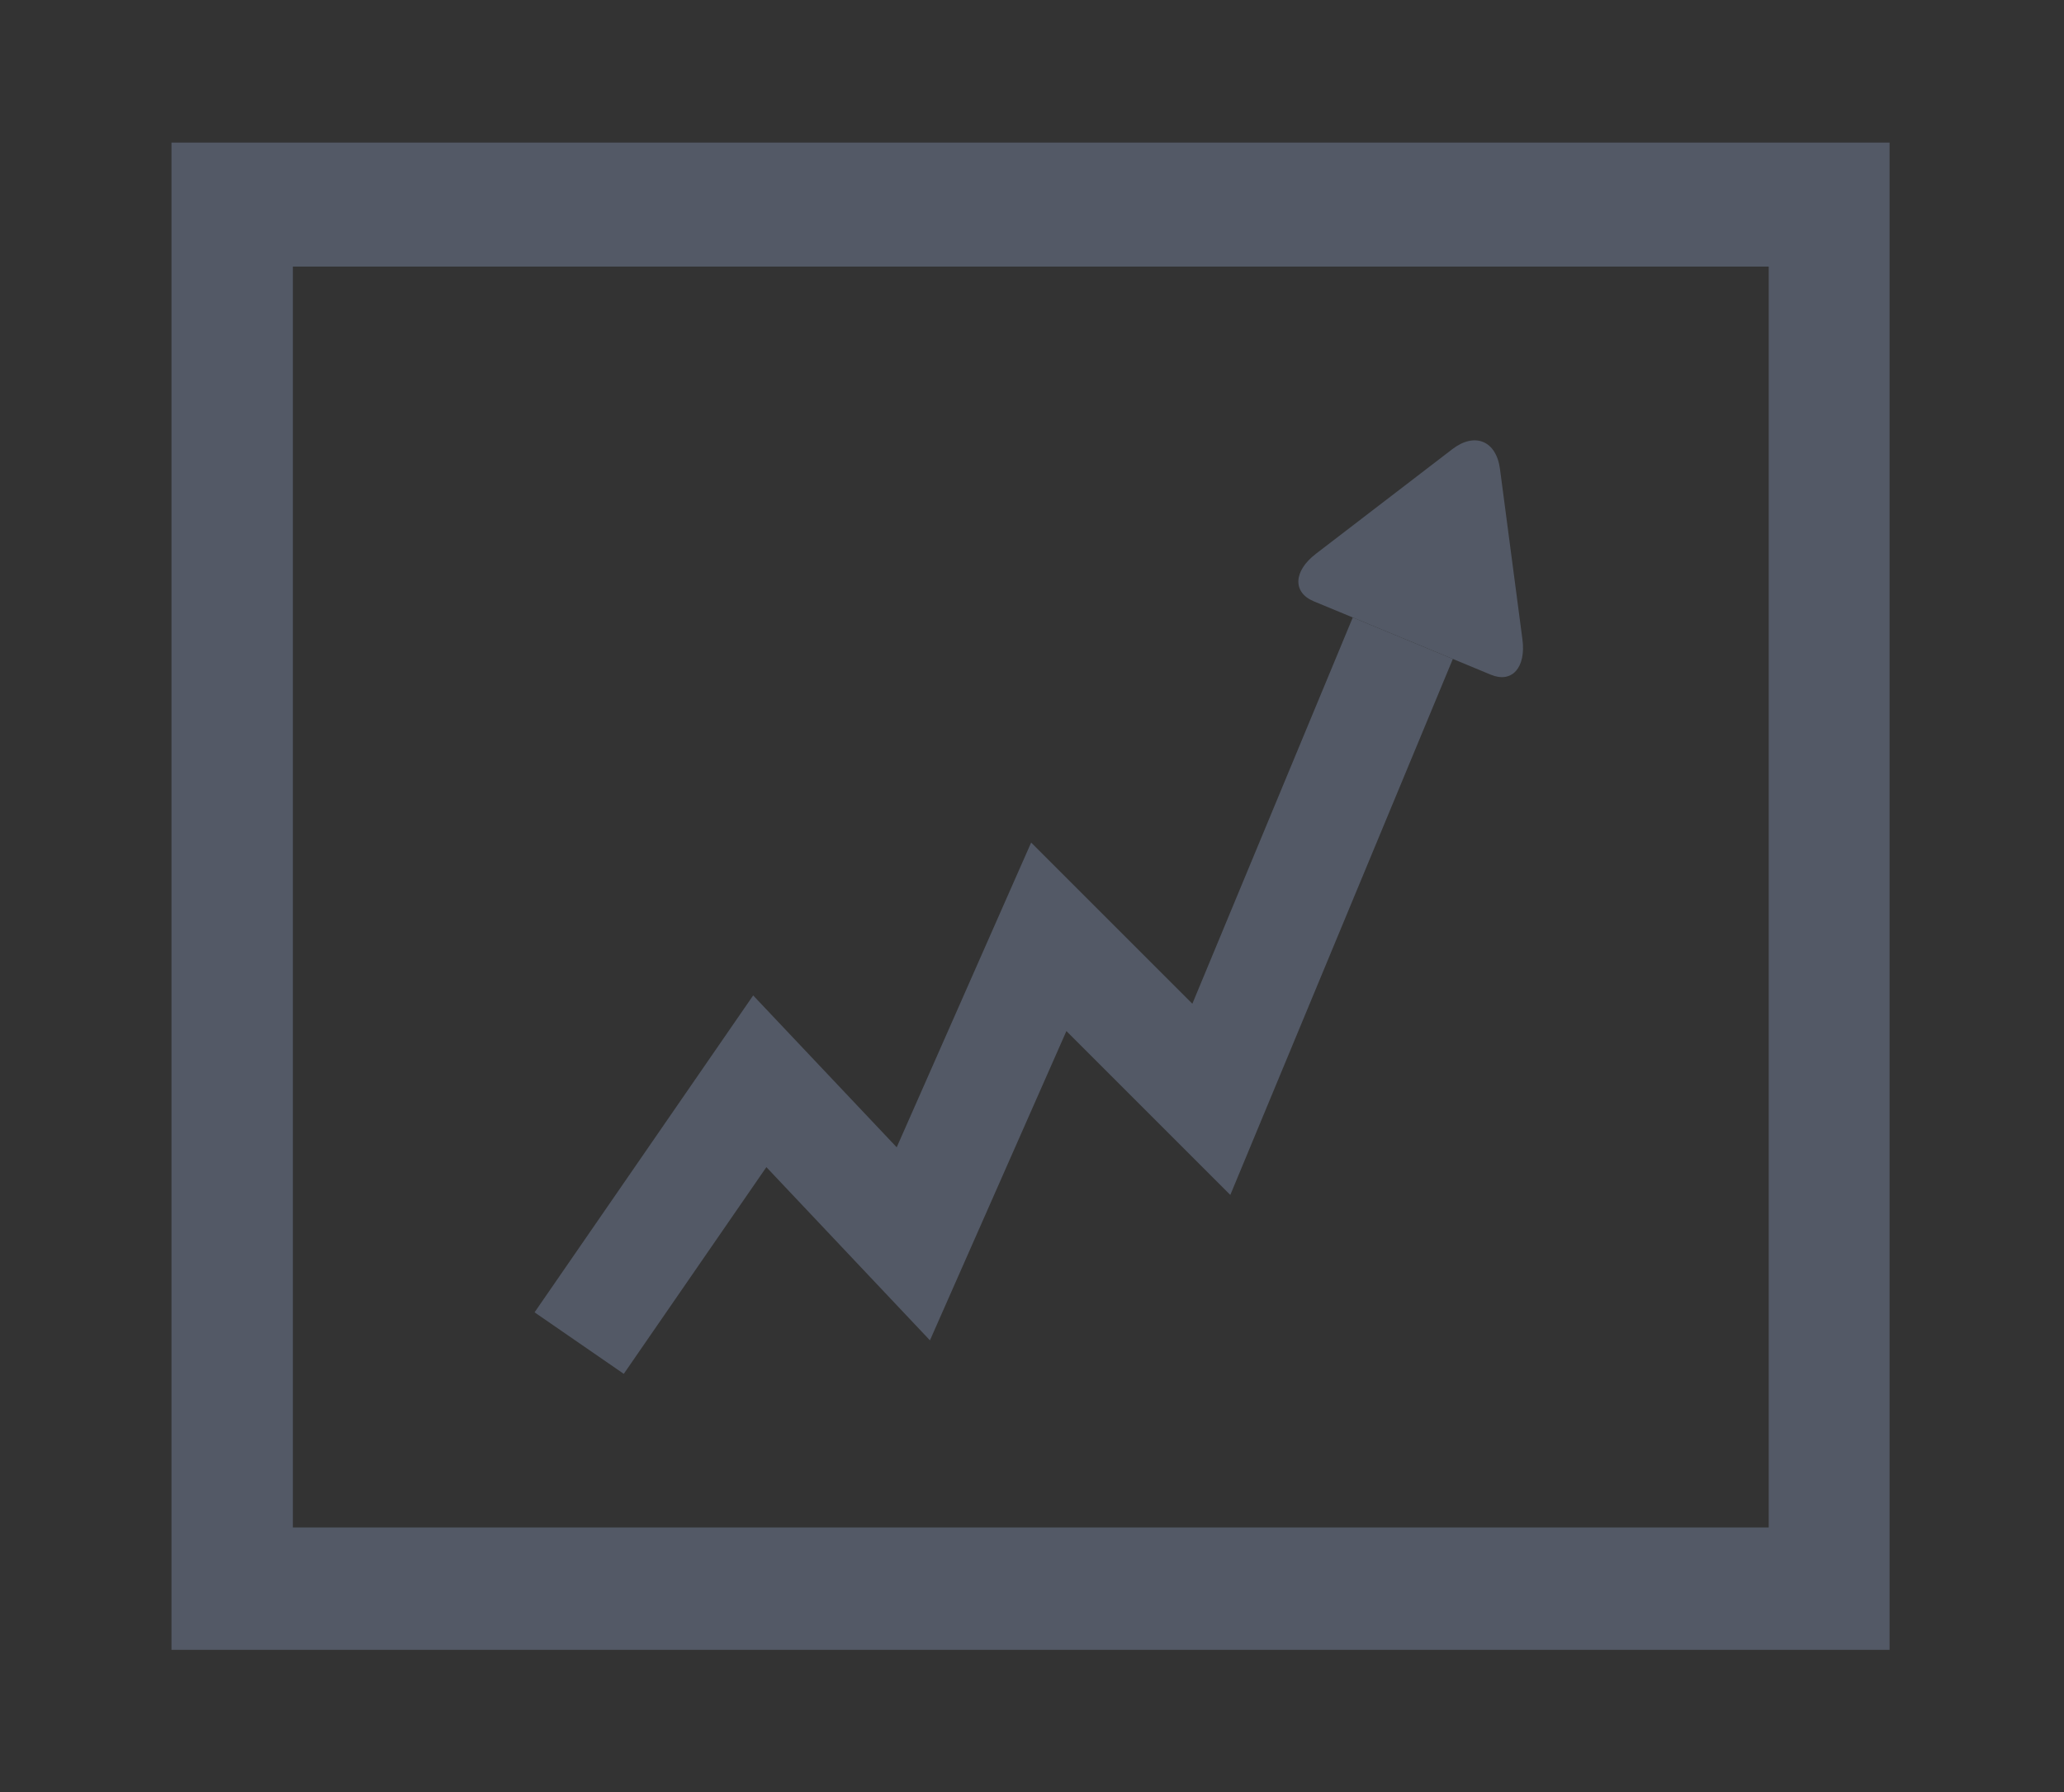 <?xml version="1.0" encoding="utf-8"?>
<!-- Generator: Adobe Illustrator 16.0.0, SVG Export Plug-In . SVG Version: 6.00 Build 0)  -->
<!DOCTYPE svg PUBLIC "-//W3C//DTD SVG 1.1//EN" "http://www.w3.org/Graphics/SVG/1.1/DTD/svg11.dtd">
<svg version="1.1" xmlns="http://www.w3.org/2000/svg" xmlns:xlink="http://www.w3.org/1999/xlink" x="0px" y="0px"
	 width="97.859px" height="85px" viewBox="0 0 97.859 85" enable-background="new 0 0 97.859 85" xml:space="preserve">
<rect x="0" y="0" width="97.859" height="85" fill="#333333" stroke="none"/>
<g id="Layer_3" display="none">
	<rect x="-0.141" display="inline" fill="#DC1F26" width="98" height="85"/>
</g>
<g id="Layer_1">
	<g>
		<polygon fill="#535966" points="64.138,29.282 56.532,47.6 48.889,39.957 42.515,54.408 35.71,47.206 25.345,62.234 
			29.575,65.151 29.575,65.151 36.336,55.348 44.091,63.562 50.561,48.895 58.332,56.666 68.883,31.249 		"/>
		<path fill="#535966" d="M70.691,31.999c0.997,0.412,1.666-0.343,1.491-1.677l-1.065-8.085c-0.176-1.333-1.191-1.756-2.26-0.936
			l-6.468,4.962c-1.069,0.82-1.111,1.833-0.099,2.253c1.016,0.42,2.863,1.186,4.106,1.701l0.226,0.093
			C67.865,30.827,69.698,31.585,70.691,31.999z"/>
		<path fill="#535966" d="M8.13,6.762v71.477h81.459V6.762H8.13z M83.859,72.436H13.885V12.643h69.975V72.436z"/>
	</g>
	<g>
		<polygon fill="#535966" points="353.859,218.68 320.165,226.791 320.165,268.893 353.859,276.811 387.553,268.893 
			387.553,226.791 		"/>
		<path opacity="0.8" fill="#535966" d="M353.997,283.589h-0.266l-40.055-9.671v-51.896l40.052-9.907h0.262l0.135,0.031
			l39.927,9.875v51.896L353.997,283.589z M315.831,272.222l38.033,9.183l38.031-9.183v-48.514l-38.031-9.407l-38.033,9.407V272.222z
			"/>
		<path fill="#535966" d="M321.093,216.704c-4.698,0-8.521,3.823-8.521,8.521c0,4.699,3.823,8.521,8.521,8.521
			s8.521-3.822,8.521-8.521C329.613,220.526,325.791,216.704,321.093,216.704z"/>
		<path fill="#FFFFFF" d="M362.166,226.55"/>
		<path fill="#535966" d="M326.031,238.687c-0.699-0.516-1.524-0.788-2.391-0.788c-1.271,0-2.481,0.609-3.238,1.632l-1.489,2.017
			l-8.072-1.667c-0.268-0.055-0.542-0.084-0.816-0.084c-1.899,0-3.556,1.351-3.94,3.211c-0.218,1.054-0.011,2.128,0.58,3.025
			c0.589,0.898,1.494,1.512,2.548,1.73l10.593,2.188c0.267,0.056,0.541,0.084,0.814,0.084c1.271,0,2.481-0.61,3.237-1.633
			l3.02-4.085C328.194,242.532,327.814,240.006,326.031,238.687z"/>
		<path fill="#535966" d="M361.141,272.083c-0.57,0-1.143-0.187-1.62-0.573l-10.722-8.646c-0.221-0.178-0.411-0.393-0.564-0.634
			l-3.846-6.103c-0.761-1.208-0.398-2.805,0.809-3.566c1.208-0.761,2.804-0.399,3.566,0.809l3.617,5.739l10.385,8.375
			c1.111,0.896,1.285,2.524,0.39,3.636C362.644,271.755,361.896,272.083,361.141,272.083z"/>
		<path fill="#535966" d="M361.141,273.161c-0.833,0-1.649-0.289-2.298-0.812l-10.719-8.646c-0.316-0.254-0.584-0.556-0.8-0.898
			l-3.848-6.104c-1.075-1.708-0.562-3.974,1.146-5.051c0.587-0.37,1.261-0.564,1.951-0.564c1.265,0,2.425,0.639,3.1,1.71
			l3.521,5.587l10.246,8.264c1.572,1.268,1.82,3.578,0.551,5.15C363.296,272.664,362.256,273.161,361.141,273.161z M346.574,253.241
			c-0.283,0-0.561,0.081-0.802,0.233c-0.702,0.443-0.916,1.376-0.474,2.081l3.848,6.102c0.09,0.142,0.2,0.266,0.33,0.37l10.72,8.646
			c0.272,0.218,0.597,0.334,0.944,0.334c0.46,0,0.889-0.205,1.176-0.562c0.521-0.647,0.42-1.599-0.227-2.121l-10.525-8.488
			l-3.712-5.891C347.574,253.505,347.097,253.241,346.574,253.241z"/>
		<path fill="#535966" d="M386.635,216.704c-4.699,0-8.522,3.823-8.522,8.521c0,4.699,3.823,8.521,8.522,8.521
			c4.697,0,8.521-3.822,8.521-8.521C395.156,220.526,391.332,216.704,386.635,216.704z"/>
		<path fill="#FFFFFF" d="M390.053,226.55"/>
		<path fill="#535966" d="M401.559,243.008c-0.383-1.86-2.041-3.211-3.939-3.211c-0.273,0-0.548,0.029-0.815,0.084l-8.072,1.667
			l-1.489-2.017c-0.756-1.022-1.967-1.632-3.24-1.632c-0.864,0-1.691,0.271-2.391,0.788c-1.784,1.319-2.162,3.845-0.844,5.629
			l3.02,4.086c0.757,1.022,1.967,1.632,3.237,1.632c0.272,0,0.548-0.028,0.814-0.084l10.594-2.188
			c1.052-0.217,1.957-0.832,2.548-1.729S401.776,244.062,401.559,243.008z"/>
		<path fill="#535966" d="M362.927,251.345c-0.645-0.405-1.385-0.62-2.145-0.62c-1.392,0-2.666,0.702-3.407,1.879l-3.489,5.536
			l-10.199,8.226c-1.728,1.393-1.999,3.933-0.605,5.661c0.769,0.952,1.91,1.497,3.135,1.497c0.915,0,1.812-0.316,2.524-0.892
			l10.72-8.646c0.347-0.279,0.641-0.611,0.878-0.987l3.847-6.103C365.368,255.017,364.803,252.528,362.927,251.345z"/>
	</g>
</g>
<g id="Layer_2" display="none">
	<g display="inline">
		<path fill="#535966" d="M8.354,6.762v71.477h81.458V6.762H8.354z M84.083,72.436H14.108V12.643h69.975V72.436z"/>
		<path opacity="0.8" fill="#535966" d="M74.135,17.501H24.031c-2.001,0-3.623,1.622-3.623,3.623v30.243
			c0,2.001,1.622,3.624,3.623,3.624h50.104c2.001,0,3.624-1.623,3.624-3.624V21.125C77.759,19.124,76.137,17.501,74.135,17.501z
			 M54.875,36.848l-10.684,8.001c-0.135,0.102-0.295,0.15-0.45,0.15c-0.229,0-0.454-0.104-0.602-0.301
			c-0.102-0.136-0.137-0.293-0.137-0.452H42.99V28.246h0.012c0-0.158,0.035-0.315,0.137-0.451c0.247-0.332,0.719-0.401,1.052-0.151
			l10.684,8.001c0.189,0.142,0.301,0.365,0.301,0.601C55.177,36.483,55.065,36.706,54.875,36.848z"/>
		<circle fill="#535966" cx="36.931" cy="63.401" r="4.448"/>
		<path fill="#535966" d="M33.569,63.401c0,0.668,0.202,1.288,0.539,1.812h5.646c0.338-0.524,0.539-1.144,0.539-1.812
			c0-0.667-0.201-1.287-0.538-1.811h-5.646C33.771,62.114,33.569,62.734,33.569,63.401z"/>
		<path fill="#535966" d="M42.156,61.59c0.197,0.568,0.311,1.176,0.311,1.811c0,0.636-0.113,1.244-0.311,1.812h35.603V61.59H42.156z
			"/>
		<path fill="#535966" d="M31.396,63.401c0-0.635,0.113-1.243,0.311-1.811H20.408v3.623h11.299
			C31.509,64.645,31.396,64.037,31.396,63.401z"/>
	</g>
</g>
<g id="Layer_4" display="none">
	<g display="inline">
		<path opacity="0.8" fill="#535966" d="M36.741,65.844c-0.102-0.92,0.562-1.751,1.483-1.855l0,0l20.901-2.321
			c0.923-0.102,1.754,0.562,1.855,1.484l0,0c0.103,0.923-0.563,1.754-1.484,1.856l0,0l-20.901,2.321
			c-0.062,0.006-0.126,0.013-0.187,0.013l0,0C37.563,67.342,36.836,66.705,36.741,65.844L36.741,65.844z"/>
		<path opacity="0.8" fill="#535966" d="M36.741,71.525c-0.102-0.923,0.562-1.753,1.482-1.855l0,0l20.902-2.322
			c0.922-0.103,1.754,0.563,1.855,1.485l0,0c0.103,0.922-0.563,1.755-1.484,1.855l0,0L38.595,73.01
			c-0.062,0.007-0.126,0.011-0.187,0.011l0,0C37.562,73.021,36.836,72.385,36.741,71.525L36.741,71.525z"/>
		<path opacity="0.8" fill="#535966" d="M40.85,76.843c-0.104-0.921,0.559-1.755,1.481-1.858l0,0l12.677-1.447
			c0.923-0.106,1.755,0.557,1.861,1.479l0,0c0.103,0.922-0.558,1.755-1.479,1.86l0,0l-12.678,1.445
			c-0.066,0.007-0.131,0.012-0.194,0.012l0,0C41.676,78.335,40.947,77.701,40.85,76.843L40.85,76.843z"/>
		<path fill="#535966" d="M48.86,6.665c-12.978,0-23.499,10.467-23.499,23.378c0,8.525,7.864,16.458,7.864,16.458
			c1.967,1.984,3.576,5.895,3.576,8.691v0.725c0,2.795,2.287,5.082,5.081,5.082h13.954c2.796,0,5.078-2.287,5.078-5.082v-0.725
			c0-2.796,1.612-6.707,3.58-8.691c0,0,7.862-7.933,7.862-16.458C72.357,17.132,61.838,6.665,48.86,6.665z M48.042,16.278
			c-3.389,0-6.435,1.363-8.656,3.579c-2.213,2.22-3.578,5.266-3.579,8.655c0,1.02-0.828,1.847-1.847,1.847
			c-1.022,0-1.847-0.827-1.847-1.848c0-8.801,7.123-15.928,15.929-15.928c1.017,0,1.846,0.826,1.846,1.845
			C49.888,15.45,49.061,16.278,48.042,16.278z"/>
	</g>
</g>
<g id="Layer_5" display="none">
	<g display="inline">
		<path fill="#535966" d="M50.184,12.641v11.34c10.381,0,18.796,8.415,18.796,18.796s-8.415,18.795-18.796,18.795v11.34
			c16.643,0,30.136-13.493,30.136-30.135C80.32,26.133,66.827,12.641,50.184,12.641z"/>
		<path opacity="0.8" fill="#535966" d="M33.918,52.158l-10.027,5.301l-5.26,2.768c5.909,10.623,17.148,17.868,30.104,18.129v-5.518
			V61.474C42.399,60.991,36.944,57.367,33.918,52.158z"/>
		<path opacity="0.8" fill="#535966" d="M48.733,12.641V6.644c-9.219,0.187-17.573,3.898-23.767,9.845l4.432,4.433
			c-0.001,0.001-0.002,0.002-0.004,0.004l8.027,8.026c0.001-0.001,0.003-0.002,0.004-0.004c3.02-2.792,6.954-4.61,11.307-4.942
			h0.001L48.733,12.641L48.733,12.641z"/>
		<path fill="#535966" d="M31.464,44.343c-0.024-0.258-0.038-0.512-0.051-0.765c-0.011-0.259-0.022-0.519-0.022-0.781
			c0-0.026,0-0.053,0-0.08c0.001-1.507,0.182-2.971,0.519-4.375c0.01-0.042,0.02-0.085,0.03-0.127
			c0.042-0.171,0.091-0.34,0.138-0.51c0.043-0.152,0.085-0.306,0.13-0.455c0.005-0.016,0.011-0.031,0.015-0.048
			c0.632-2.012,1.522-3.661,2.319-4.873c0,0,0-0.001,0.001-0.002c0.094-0.145,0.188-0.282,0.279-0.414
			c0.481-0.681,1.007-1.331,1.572-1.941l-9.848-9.915c-16.499,17.61-5.638,37.385-5.638,37.385l12.335-6.568
			c-1.043-2.318-1.585-4.5-1.777-6.518C31.465,44.353,31.464,44.347,31.464,44.343z"/>
		<rect x="38.172" y="40.364" fill="#535966" width="6.394" height="13.124"/>
		<rect x="54.381" y="35.597" fill="#535966" width="6.394" height="17.891"/>
		<rect x="46.277" y="32.063" fill="#535966" width="6.394" height="21.425"/>
	</g>
</g>
<g id="Layer_6" display="none">
	<g display="inline">
		<polygon fill="#535966" points="69.749,50.091 76.582,36.562 48.859,36.562 21.137,36.562 27.968,50.091 		"/>
		<polygon fill="#535966" points="35.777,65.552 39.254,72.438 39.254,78.236 48.859,78.236 58.463,78.236 58.463,72.438 
			61.941,65.552 		"/>
		<polygon fill="#535966" points="62.648,64.152 69.041,51.492 28.676,51.492 35.07,64.152 		"/>
		<circle opacity="0.8" fill="#535966" cx="45.083" cy="28.56" r="6.131"/>
		<circle opacity="0.8" fill="#535966" cx="41.067" cy="12.895" r="6.131"/>
		<circle opacity="0.8" fill="#535966" cx="56.65" cy="17.672" r="6.131"/>
	</g>
</g>
<g id="Layer_7" display="none">
	<g display="inline">
		<path fill="#535966" d="M89.589,78.238V6.761H8.13v71.477H89.589z M13.858,12.564h69.976v59.794H13.858V12.564z"/>
		<path opacity="0.8" fill="#535966" d="M73.91,30.009H23.806c-2.001,0-3.622,1.622-3.622,3.623v30.244c0,2,1.621,3.623,3.622,3.623
			H73.91c2.002,0,3.624-1.623,3.624-3.623V33.632C77.534,31.631,75.912,30.009,73.91,30.009z M40.588,59.893
			c-0.457,0.389-1.017,0.579-1.573,0.579c-0.687,0-1.371-0.29-1.852-0.854l-7.755-9.112c-0.761-0.895-0.772-2.206-0.028-3.115
			l7.755-9.464c0.849-1.039,2.381-1.19,3.419-0.34c1.037,0.852,1.19,2.382,0.339,3.421L34.425,48.9l6.439,7.567
			C41.734,57.49,41.611,59.023,40.588,59.893z M55.098,40.408l-7.821,18.578c-0.391,0.929-1.293,1.487-2.241,1.487
			c-0.314,0-0.634-0.061-0.941-0.191c-1.237-0.521-1.817-1.946-1.296-3.183l7.821-18.577c0.52-1.237,1.944-1.818,3.182-1.296
			C55.038,37.747,55.618,39.171,55.098,40.408z M68.401,50.505l-7.755,9.112c-0.479,0.564-1.165,0.854-1.853,0.854
			c-0.557,0-1.116-0.189-1.573-0.579c-1.022-0.87-1.145-2.403-0.276-3.426l6.44-7.567l-6.469-7.894
			c-0.852-1.039-0.699-2.569,0.34-3.421c1.038-0.85,2.568-0.698,3.419,0.34l7.756,9.464C69.175,48.299,69.163,49.61,68.401,50.505z"
			/>
		<circle fill="#535966" cx="24.266" cy="21.713" r="4.083"/>
		<circle fill="#535966" cx="33.904" cy="21.713" r="4.082"/>
		<circle fill="#535966" cx="43.543" cy="21.713" r="4.083"/>
	</g>
</g>
<g id="Layer_8" display="none">
	<g display="inline">
		<path opacity="0.8" fill="#535966" d="M55.787,48.03l-10.684-8.001c-0.333-0.25-0.804-0.181-1.053,0.151
			c-0.101,0.136-0.137,0.293-0.137,0.451h-0.013v16.002h0.013c0,0.158,0.036,0.315,0.137,0.451c0.149,0.197,0.373,0.301,0.603,0.301
			c0.156,0,0.315-0.049,0.45-0.15l10.684-8.001c0.19-0.141,0.302-0.364,0.302-0.601C56.089,48.395,55.978,48.171,55.787,48.03z"/>
		<path fill="#535966" d="M48.86,19.025c-16.352,0-29.605,13.254-29.605,29.605c0,16.351,13.254,29.605,29.605,29.605
			c16.349,0,29.604-13.254,29.604-29.605C78.465,32.28,65.209,19.025,48.86,19.025z M48.86,70.868
			c-12.282,0-22.238-9.956-22.238-22.237s9.956-22.237,22.238-22.237c12.279,0,22.235,9.956,22.235,22.237
			S61.14,70.868,48.86,70.868z"/>
		<rect x="40.139" y="6.764" fill="#535966" width="17.441" height="6.131"/>
		<rect x="46.16" y="9.83" fill="#535966" width="5.398" height="11.647"/>
		
			<rect x="60.185" y="17.767" transform="matrix(0.902 0.431 -0.431 0.902 16.309 -24.8)" fill="#535966" width="5.4" height="11.647"/>
	</g>
</g>
<g id="Layer_9" display="none">
	<g display="inline">
		<path fill="none" d="M82.553,28.343V34.6l1.179,1.596l3.164-0.654v-8.979C85.672,27.527,84.182,28.167,82.553,28.343z"/>
		<path fill="none" d="M48.36,11.352h1v2.096l23.788,5.727c0.116-1.426,0.585-2.751,1.319-3.893L48.865,8.949L23.26,15.282
			c0.733,1.142,1.201,2.466,1.318,3.891l23.781-5.725V11.352z"/>
		<path fill="none" d="M49.36,71.342v1.411h-1v-1.411l-33.194-7.801V44.636c-0.12-0.014-0.242-0.012-0.36-0.037l-3.974-0.821V66.87
			l38.033,9.183l38.031-9.183V43.762l-4.057,0.837c-0.094,0.02-0.19,0.017-0.286,0.029v18.913L49.36,71.342z"/>
		<path fill="none" d="M10.832,26.563v8.997l3.082,0.637l1.252-1.695v-6.159C13.54,28.165,12.053,27.525,10.832,26.563z"/>
		<path fill="#535966" d="M81.635,28.395c-4.699,0-8.522-3.822-8.522-8.521c0-0.235,0.017-0.467,0.035-0.698L49.36,13.448v38.039h-1
			V13.448l-23.781,5.725c0.019,0.231,0.035,0.463,0.035,0.7c0,4.699-3.822,8.521-8.521,8.521c-0.313,0-0.623-0.02-0.928-0.053v6.159
			l0.237-0.321c0.757-1.022,1.967-1.632,3.238-1.632c0.866,0,1.691,0.271,2.391,0.788c1.783,1.319,2.163,3.845,0.845,5.629
			l-3.02,4.085c-0.756,1.022-1.966,1.633-3.237,1.633c-0.152,0-0.303-0.029-0.454-0.047v18.905l33.194,7.801v-6.831h1v6.831
			l33.193-7.801V44.628c-0.176,0.024-0.352,0.055-0.528,0.055c-1.271,0-2.48-0.61-3.237-1.632l-3.02-4.086
			c-1.318-1.785-0.94-4.31,0.844-5.629c0.699-0.516,1.526-0.788,2.391-0.788c1.273,0,2.484,0.609,3.24,1.632l0.311,0.42v-6.257
			C82.251,28.375,81.946,28.395,81.635,28.395z M34.81,61.703c-0.409,0-0.825-0.097-1.211-0.303l-12.127-6.448
			c-0.843-0.448-1.369-1.322-1.372-2.276c-0.003-0.953,0.521-1.83,1.358-2.283l8.391-4.524L21.285,33
			c-1.647-2.477-0.977-5.819,1.499-7.468c0.257-0.171,0.524-0.311,0.799-0.433c0.147-0.1,0.308-0.188,0.479-0.258l8.521-3.455
			c0.621-0.251,1.315-0.252,1.936-0.002l10.02,4.03c1.324,0.532,1.966,2.038,1.434,3.362c-0.406,1.009-1.375,1.621-2.4,1.621
			c-0.321,0-0.646-0.06-0.964-0.187l-9.048-3.64l-2.847,1.153l8.267,12.42c1.647,2.477,0.977,5.82-1.499,7.468
			c-0.071,0.047-0.146,0.08-0.218,0.123c-0.037,0.022-0.068,0.049-0.107,0.07l-8.992,4.848l7.862,4.181
			c1.262,0.671,1.74,2.236,1.069,3.497C36.631,61.205,35.735,61.703,34.81,61.703z M58.442,61.296
			c1.572,1.268,1.82,3.578,0.551,5.15c-0.696,0.866-1.736,1.363-2.852,1.363c-0.833,0-1.649-0.289-2.298-0.812l-4.876-3.934
			l-5.227,4.215c-0.713,0.575-1.609,0.892-2.524,0.892c-1.225,0-2.366-0.545-3.135-1.497c-1.394-1.728-1.122-4.268,0.605-5.661
			l3.931-3.17c-0.104-0.125-0.206-0.251-0.293-0.39l-3.848-6.104c-1.075-1.708-0.562-3.974,1.146-5.051
			c0.587-0.37,1.261-0.564,1.951-0.564c1.265,0,2.425,0.639,3.1,1.71l3.521,5.587l0.193,0.156l0.497-0.401l3.489-5.536
			c0.741-1.177,2.016-1.879,3.407-1.879c0.76,0,1.5,0.215,2.145,0.62c1.876,1.183,2.441,3.672,1.258,5.551l-3.847,6.103
			c-0.16,0.254-0.355,0.479-0.566,0.69L58.442,61.296z M76.444,33l-8.565,12.87l8.391,4.523c0.839,0.453,1.36,1.33,1.358,2.283
			c-0.003,0.954-0.529,1.828-1.372,2.276l-12.126,6.448c-0.386,0.206-0.802,0.304-1.211,0.303c-0.926,0-1.82-0.498-2.285-1.372
			c-0.672-1.261-0.192-2.826,1.068-3.497l7.863-4.181l-8.991-4.848c-0.038-0.02-0.069-0.047-0.106-0.069
			c-0.072-0.043-0.148-0.076-0.219-0.124c-2.477-1.648-3.148-4.991-1.499-7.468l8.266-12.42l-2.845-1.153l-9.05,3.64
			c-0.316,0.127-0.642,0.187-0.964,0.187c-1.023,0-1.994-0.612-2.4-1.621c-0.532-1.324,0.109-2.83,1.434-3.362l10.02-4.03
			c0.62-0.25,1.314-0.25,1.936,0.002l8.521,3.455c0.173,0.069,0.332,0.158,0.479,0.258c0.273,0.122,0.542,0.262,0.8,0.433
			C77.42,27.18,78.092,30.523,76.444,33z"/>
		<path opacity="0.8" fill="#535966" d="M10.832,26.563c-0.871-0.687-1.604-1.537-2.154-2.507v11.059l2.154,0.445V26.563z"/>
		<path opacity="0.8" fill="#535966" d="M23.26,15.282l25.604-6.333l25.603,6.333c0.438-0.683,0.972-1.297,1.581-1.829L49.125,6.794
			l-0.135-0.031h-0.262l-27.05,6.691C22.289,13.985,22.821,14.6,23.26,15.282z"/>
		<path opacity="0.8" fill="#535966" d="M86.896,26.563v8.979l2.156-0.445V24.054C88.502,25.025,87.768,25.876,86.896,26.563z"/>
		<polygon opacity="0.8" fill="#535966" points="86.896,66.87 48.865,76.053 10.832,66.87 10.832,43.778 8.677,43.333 8.677,68.566 
			48.732,78.237 48.998,78.237 89.052,68.566 89.052,43.316 86.896,43.762 		"/>
		<path fill="#535966" d="M10.832,26.563c1.222,0.963,2.708,1.602,4.334,1.779c0.305,0.033,0.614,0.053,0.928,0.053
			c4.698,0,8.521-3.822,8.521-8.521c0-0.236-0.017-0.468-0.035-0.7c-0.117-1.425-0.585-2.75-1.318-3.891
			c-0.439-0.683-0.972-1.297-1.581-1.828c-1.498-1.305-3.448-2.102-5.586-2.102c-4.698,0-8.521,3.823-8.521,8.521
			c0,1.521,0.405,2.946,1.105,4.183C9.227,25.026,9.96,25.876,10.832,26.563z M16.093,12.792c3.911,0,7.082,3.171,7.082,7.081
			c0,3.911-3.171,7.082-7.082,7.082c-3.91,0-7.081-3.17-7.081-7.082C9.012,15.963,12.183,12.792,16.093,12.792z"/>
		<path fill="#535966" d="M14.805,44.599c0.118,0.025,0.24,0.023,0.36,0.037c0.151,0.018,0.302,0.047,0.454,0.047
			c1.271,0,2.481-0.61,3.237-1.633l3.02-4.085c1.318-1.785,0.938-4.31-0.845-5.629c-0.699-0.516-1.524-0.788-2.391-0.788
			c-1.271,0-2.481,0.609-3.238,1.632l-0.237,0.321l-1.252,1.695l-3.082-0.637l-2.154-0.445l-2.836-0.586
			c-0.268-0.055-0.542-0.084-0.816-0.084c-1.899,0-3.556,1.351-3.94,3.211c-0.218,1.054-0.011,2.128,0.58,3.025
			c0.589,0.898,1.494,1.512,2.548,1.73l4.465,0.922l2.154,0.445L14.805,44.599z M4.501,41.001c-1.398-0.288-2.297-1.656-2.008-3.054
			c0.287-1.398,1.659-2.298,3.055-2.009l8.974,1.853l2.037-2.756c0.849-1.148,2.469-1.391,3.617-0.542
			c1.146,0.849,1.391,2.468,0.541,3.616l-3.02,4.085c-0.493,0.668-1.27,1.049-2.079,1.049c-0.175,0-0.35-0.018-0.523-0.053
			L4.501,41.001z"/>
		<path fill="#535966" d="M43.235,56.879l-3.846-6.103c-0.761-1.208-0.398-2.805,0.809-3.566c1.208-0.761,2.804-0.399,3.566,0.809
			l3.617,5.739l0.15,0.121l0.857-0.691l-0.193-0.156l-3.521-5.587c-0.675-1.071-1.835-1.71-3.1-1.71
			c-0.69,0-1.364,0.195-1.951,0.564c-1.708,1.077-2.222,3.342-1.146,5.051l3.848,6.104c0.087,0.138,0.188,0.265,0.293,0.39
			l0.859-0.693C43.398,57.058,43.3,56.982,43.235,56.879z"/>
		<path fill="#535966" d="M53.943,59.051l3.823,3.083c1.111,0.896,1.285,2.524,0.39,3.636c-0.512,0.633-1.259,0.961-2.015,0.961
			c-0.57,0-1.143-0.187-1.62-0.573l-4.696-3.787l-0.857,0.692l4.876,3.934c0.648,0.523,1.465,0.812,2.298,0.812
			c1.115,0,2.155-0.498,2.852-1.363c1.27-1.572,1.021-3.882-0.551-5.15l-3.67-2.959c-0.101,0.102-0.199,0.206-0.312,0.297
			L53.943,59.051z"/>
		<path fill="#535966" d="M74.467,15.282c-0.734,1.142-1.203,2.467-1.319,3.893c-0.019,0.231-0.035,0.462-0.035,0.698
			c0,4.699,3.823,8.521,8.522,8.521c0.311,0,0.616-0.019,0.918-0.051c1.629-0.176,3.119-0.816,4.343-1.78
			c0.872-0.687,1.606-1.538,2.156-2.509c0.7-1.236,1.104-2.661,1.104-4.181c0-4.698-3.824-8.521-8.521-8.521
			c-2.138,0-4.089,0.797-5.587,2.102C75.439,13.985,74.906,14.6,74.467,15.282z M81.635,12.792c3.91,0,7.082,3.171,7.082,7.081
			c0,3.911-3.172,7.082-7.082,7.082c-3.912,0-7.082-3.17-7.082-7.082C74.553,15.963,77.723,12.792,81.635,12.792z"/>
		<path fill="#535966" d="M96.559,37.656c-0.383-1.86-2.041-3.211-3.939-3.211c-0.273,0-0.548,0.029-0.815,0.084l-2.752,0.568
			l-2.156,0.445l-3.164,0.654L82.553,34.6l-0.311-0.42c-0.756-1.022-1.967-1.632-3.24-1.632c-0.864,0-1.691,0.271-2.391,0.788
			c-1.784,1.319-2.162,3.845-0.844,5.629l3.02,4.086c0.757,1.022,1.967,1.632,3.237,1.632c0.177,0,0.353-0.031,0.528-0.055
			c0.096-0.013,0.192-0.01,0.286-0.029l4.057-0.837l2.156-0.445l4.381-0.905c1.052-0.217,1.957-0.832,2.548-1.729
			S96.777,38.71,96.559,37.656z M93.141,41.001L82.548,43.19c-0.175,0.036-0.35,0.053-0.522,0.053c-0.811,0-1.586-0.381-2.08-1.049
			l-3.02-4.085c-0.848-1.148-0.605-2.767,0.543-3.616s2.767-0.605,3.615,0.542l2.037,2.756l8.976-1.853
			c1.396-0.289,2.765,0.61,3.054,2.009S94.542,40.714,93.141,41.001z"/>
		<path fill="#535966" d="M55.338,57.647l3.847-6.103c1.184-1.879,0.618-4.368-1.258-5.551c-0.645-0.405-1.385-0.62-2.145-0.62
			c-1.392,0-2.666,0.702-3.407,1.879l-3.489,5.536l-0.497,0.401l-0.857,0.691l-4.055,3.271l-0.859,0.693l-3.931,3.17
			c-1.728,1.393-1.999,3.933-0.605,5.661c0.769,0.952,1.91,1.497,3.135,1.497c0.915,0,1.812-0.316,2.524-0.892l5.227-4.215
			l0.857-0.692l4.118-3.321l0.518-0.417c0.112-0.091,0.211-0.195,0.312-0.297C54.983,58.126,55.178,57.901,55.338,57.647z
			 M53.557,57.513l-10.721,8.646c-0.477,0.386-1.051,0.573-1.62,0.573c-0.756,0-1.503-0.329-2.015-0.961
			c-0.896-1.111-0.722-2.739,0.39-3.636l10.386-8.375l3.616-5.739c0.763-1.208,2.357-1.57,3.566-0.809
			c1.207,0.761,1.569,2.357,0.808,3.566l-3.846,6.103C53.97,57.12,53.778,57.335,53.557,57.513z"/>
	</g>
</g>
</svg>
